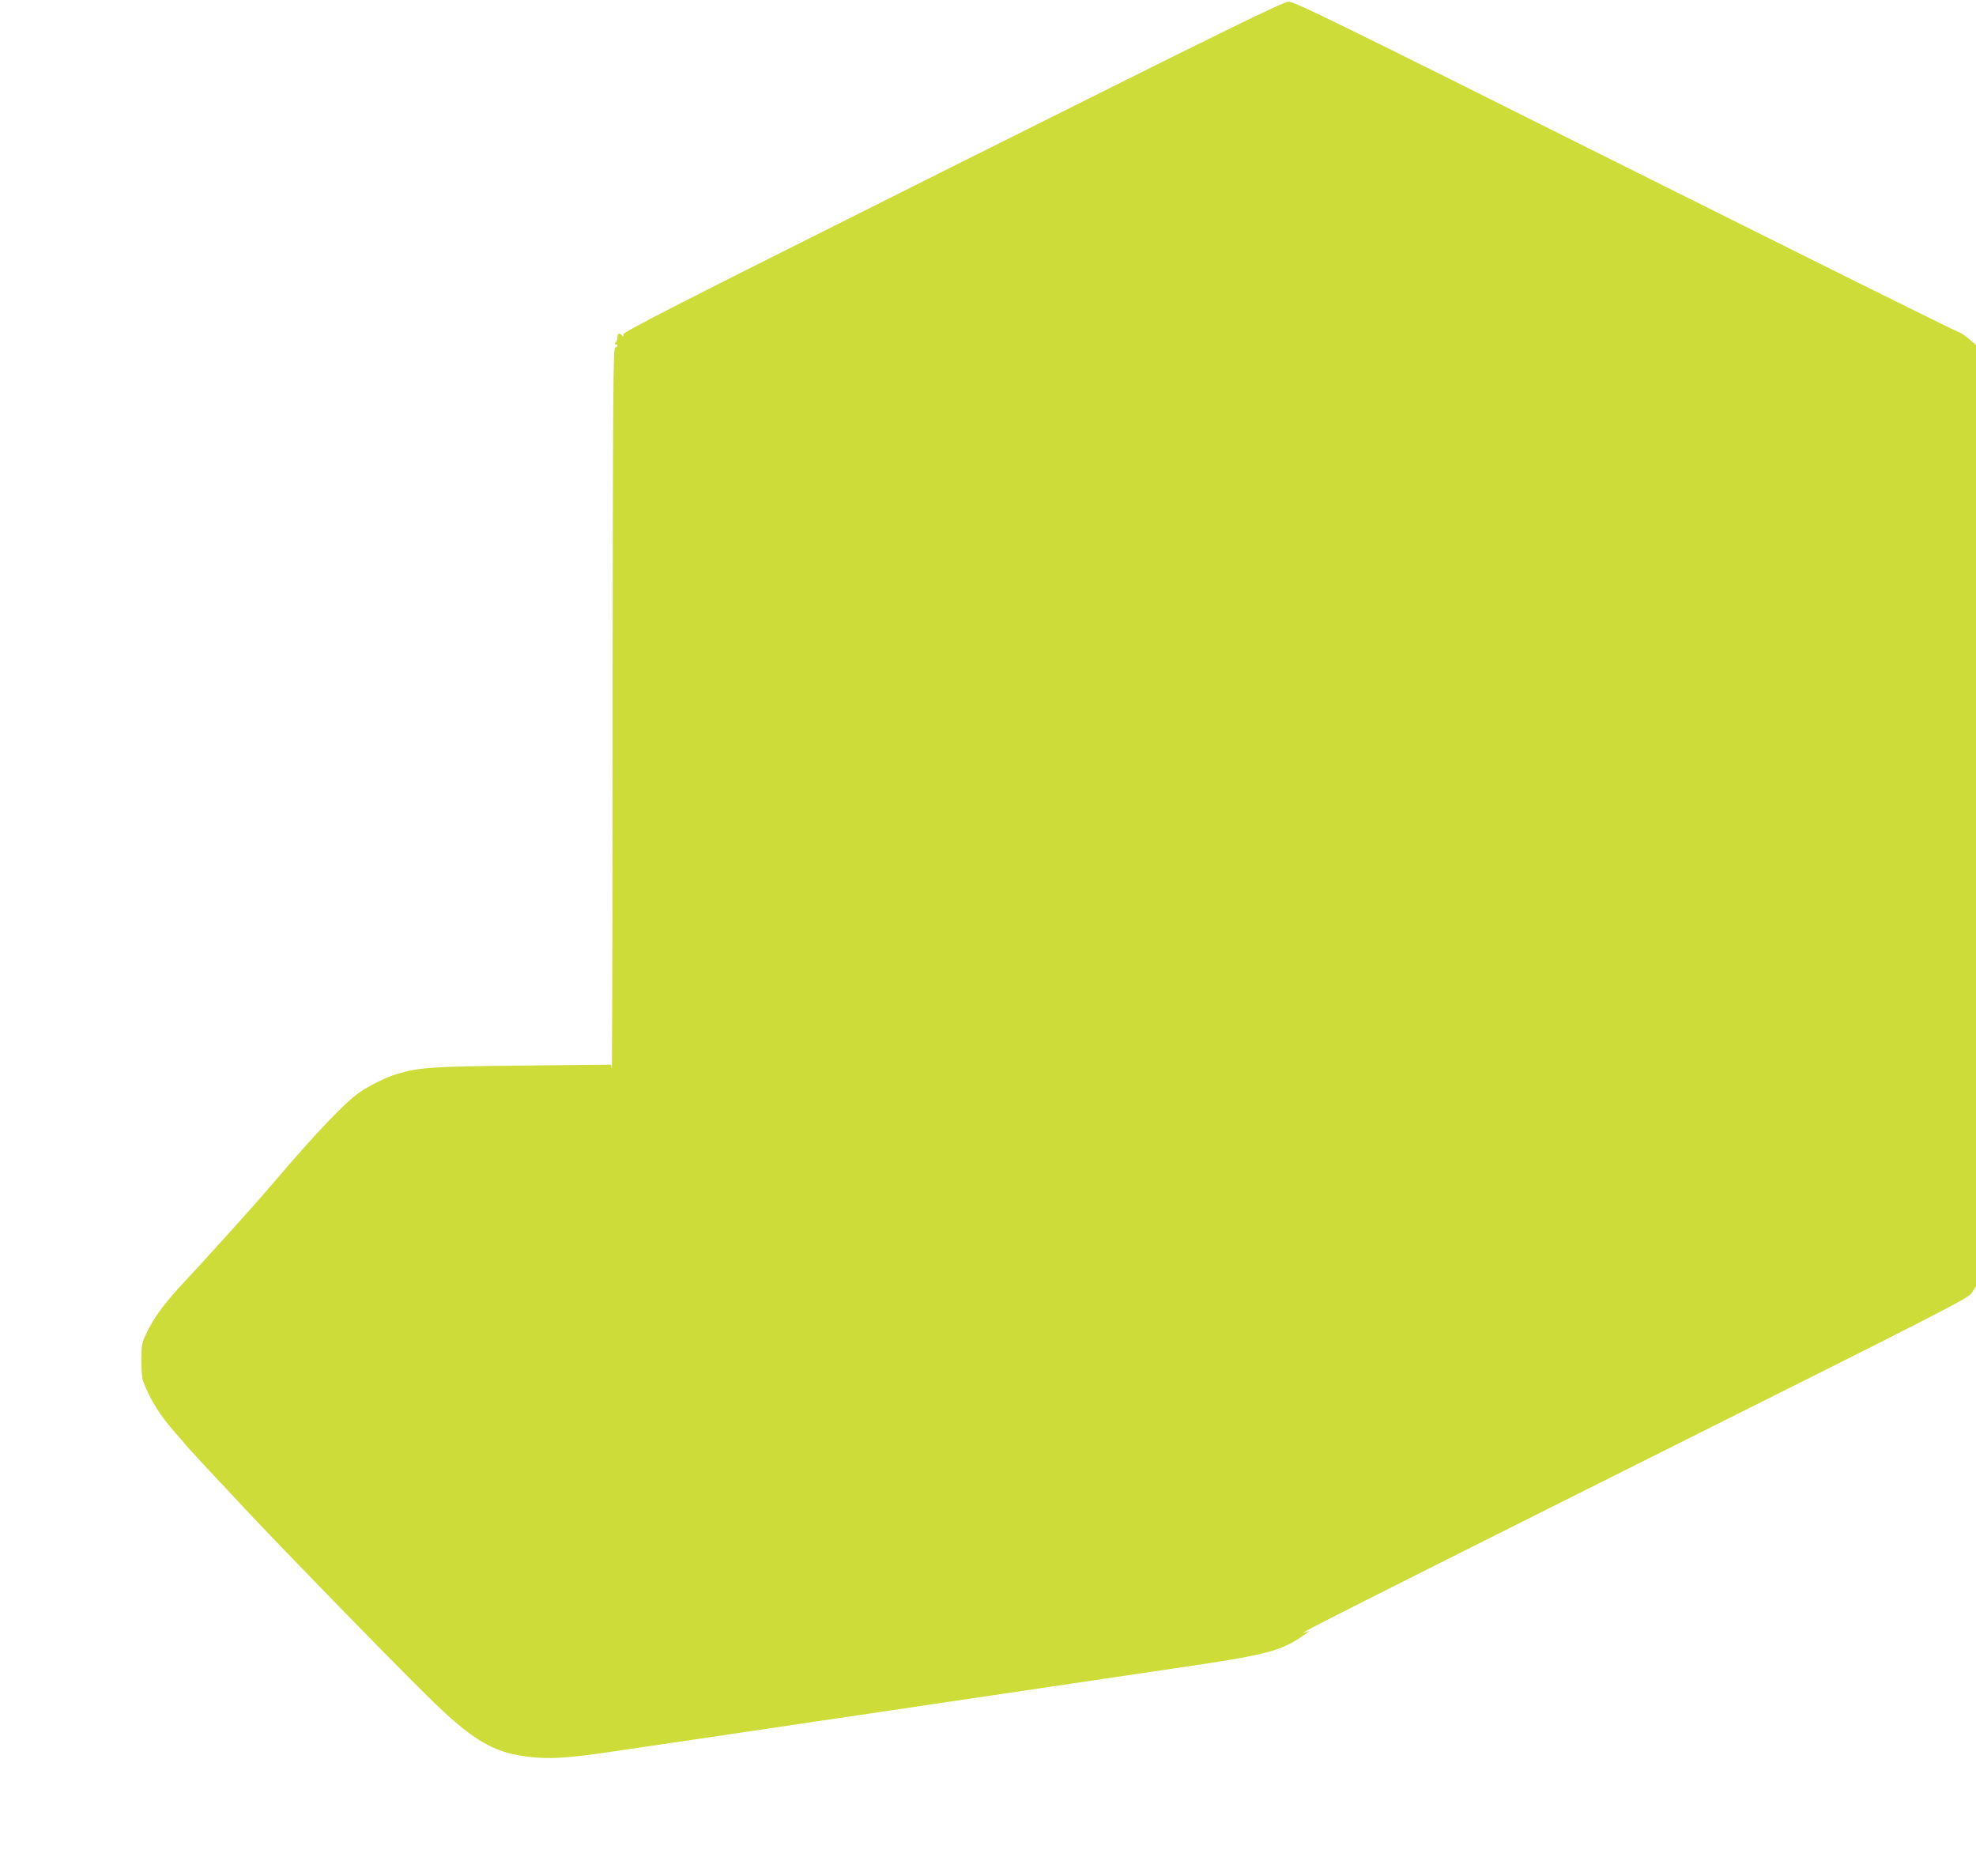 <?xml version="1.0" standalone="no"?>
<!DOCTYPE svg PUBLIC "-//W3C//DTD SVG 20010904//EN"
 "http://www.w3.org/TR/2001/REC-SVG-20010904/DTD/svg10.dtd">
<svg version="1.0" xmlns="http://www.w3.org/2000/svg"
 width="1280pt" height="1215pt" viewBox="0 0 1280 1215"
 preserveAspectRatio="xMidYMid meet">
<g transform="translate(0,1215) scale(0.1,-0.1)"
fill="#cddc39" stroke="none">
<path d="M6168 11070 c-1815 -908 -2137 -1072 -2131 -1087 5 -15 3 -16 -8 -5
-20 18 -29 15 -29 -11 0 -13 -5 -28 -12 -35 -9 -9 -9 -12 0 -12 7 0 12 -4 12
-10 0 -5 -7 -10 -15 -10 -13 0 -15 -269 -17 -2352 0 -1294 -3 -2339 -5 -2323
l-4 30 -572 -6 c-594 -6 -674 -12 -817 -55 -65 -19 -177 -74 -240 -118 -93
-63 -286 -266 -549 -575 -52 -61 -169 -194 -226 -257 -12 -13 -156 -172 -170
-188 -41 -46 -129 -142 -180 -196 -141 -151 -208 -241 -258 -348 -29 -62 -31
-76 -32 -172 0 -65 5 -118 14 -140 45 -118 107 -217 206 -329 23 -25 56 -64
74 -86 19 -22 91 -100 160 -174 69 -73 137 -145 150 -160 169 -186 997 -1038
1256 -1292 262 -258 400 -346 590 -378 164 -27 273 -23 595 24 239 35 732 108
1050 155 151 23 394 59 540 80 146 22 388 57 538 80 488 72 1243 184 1587 235
516 76 618 102 752 192 37 25 61 43 53 40 -8 -3 -24 -8 -35 -12 -60 -20 361
192 2237 1131 1983 992 2069 1035 2093 1074 l25 40 0 3047 0 3048 -49 43 c-28
23 -57 42 -65 42 -9 0 -979 482 -2156 1070 -1859 930 -2146 1070 -2182 1069
-36 0 -376 -167 -2180 -1069z"/>
</g>
</svg>
